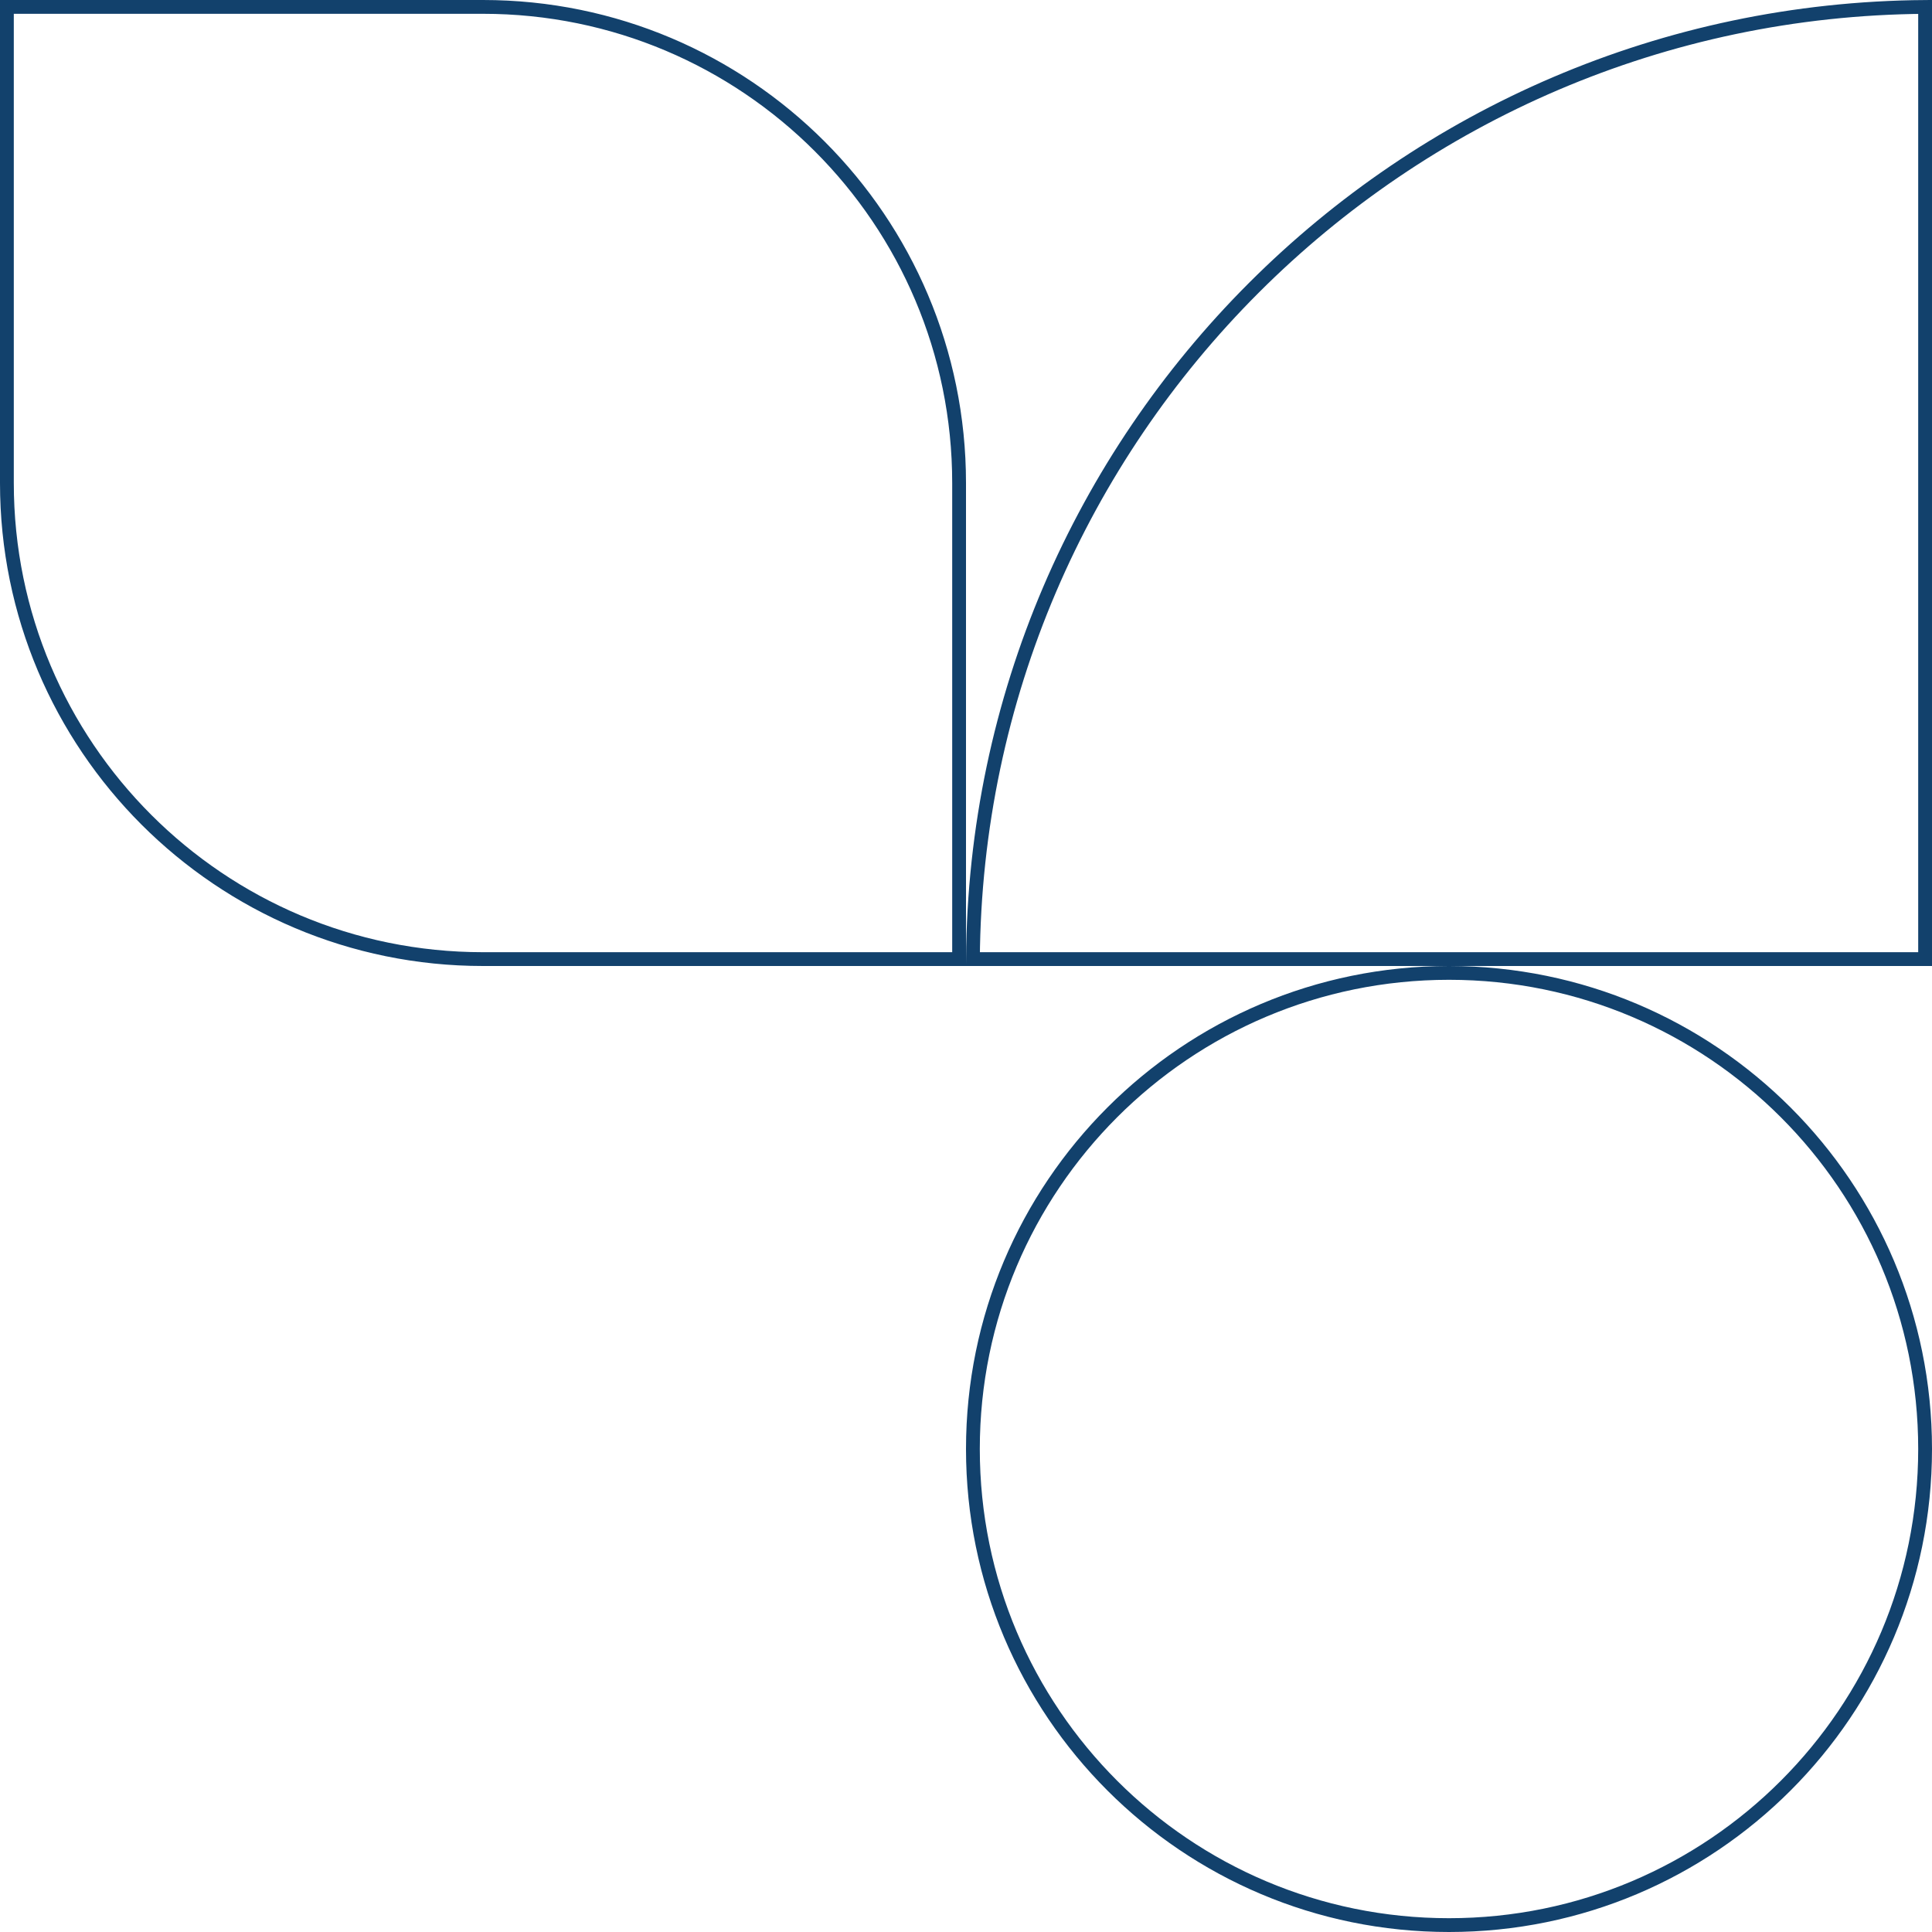 <?xml version="1.0" encoding="UTF-8"?>
<svg xmlns="http://www.w3.org/2000/svg" width="140" height="140" viewBox="0 0 140 140" fill="none">
  <path d="M104.983 69.5H70.502C70.769 31.506 101.523 0.769 139.5 0.502V69.5H105.017C105.011 69.5 105.006 69.5 105 69.5C104.994 69.5 104.989 69.5 104.983 69.5ZM105 70.5C105.005 70.5 105.011 70.5 105.016 70.5C124.066 70.509 139.5 85.948 139.5 105C139.5 124.058 124.058 139.5 105 139.5C85.942 139.5 70.5 124.058 70.5 105C70.5 85.948 85.934 70.509 104.984 70.5C104.989 70.5 104.995 70.5 105 70.5ZM69.5 35L69.5 69.5H35C15.943 69.5 0.5 54.057 0.5 35L0.5 0.5L35 0.5C54.057 0.5 69.5 15.943 69.5 35Z" stroke="#12416C"></path>
</svg>
